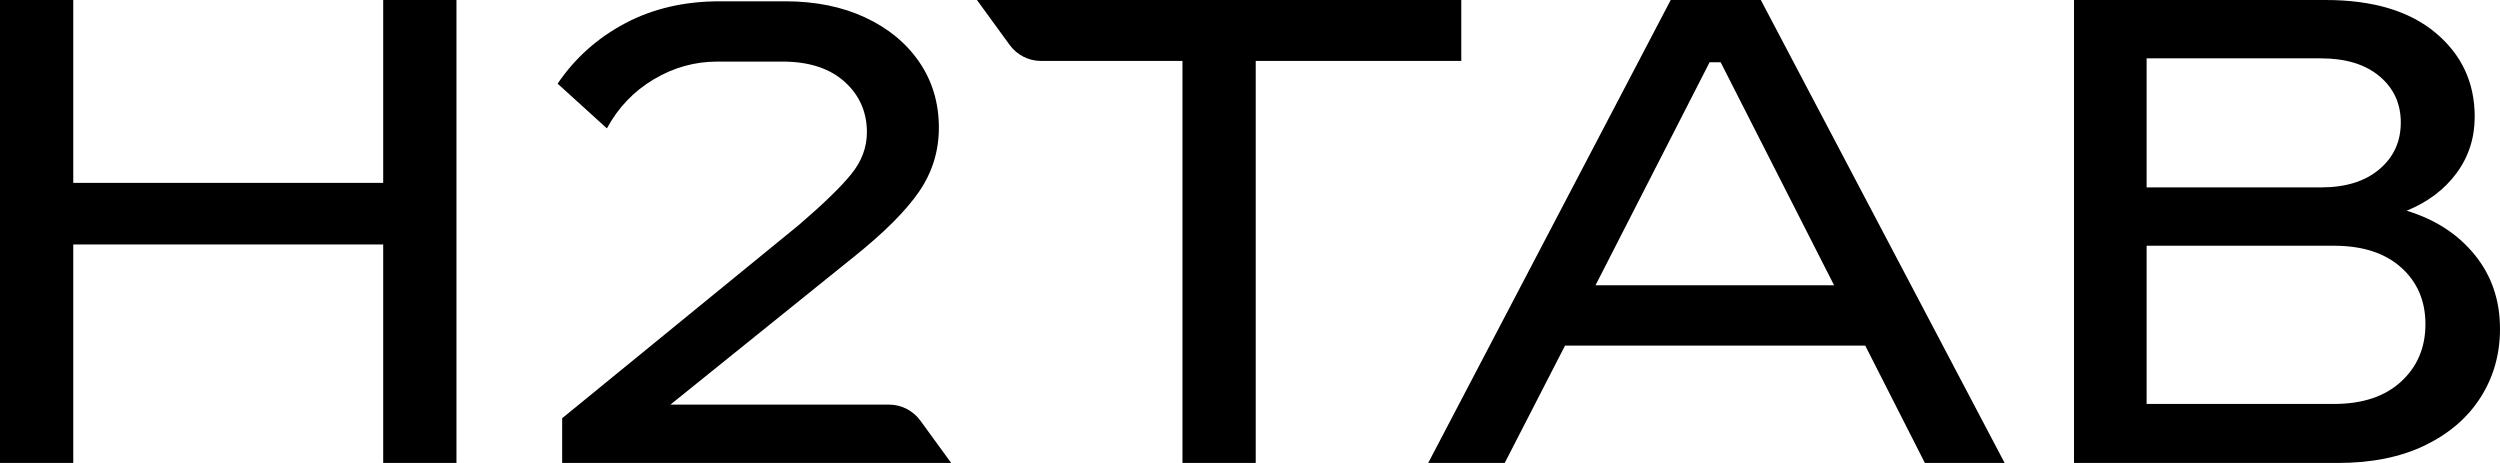 <?xml version="1.0" encoding="UTF-8"?>
<svg id="Layer_1" xmlns="http://www.w3.org/2000/svg" version="1.1" viewBox="0 0 600 111.11">
  <!-- Generator: Adobe Illustrator 29.1.0, SVG Export Plug-In . SVG Version: 2.1.0 Build 142)  -->
  <path d="M400.971,0l-58.199,111.109h18.361l14.474-28.167h72.048l14.317,28.167h19.141L422.599,0h-21.628ZM382.92,68.47l27.387-53.532h2.646l27.232,53.532h-57.265Z"/>
  <path d="M593.93,61.155c-4.046-4.979-9.493-8.505-16.338-10.582,5.08-2.073,9.076-5.08,11.98-9.024,2.904-3.943,4.358-8.456,4.358-13.538,0-8.195-3.139-14.912-9.415-20.152C578.238,2.621,569.447.001,558.139.001h-60.377v111.109h63.334c8.092,0,15.043-1.401,20.853-4.204,5.809-2.8,10.27-6.635,13.382-11.515,3.112-4.876,4.67-10.372,4.67-16.494,0-6.849-2.022-12.761-6.07-17.742M515.189,14.006h41.861c5.913,0,10.582,1.427,14.005,4.279,3.424,2.854,5.136,6.563,5.136,11.125,0,4.567-1.712,8.302-5.136,11.205-3.424,2.905-8.092,4.358-14.005,4.358h-41.861V14.006ZM576.268,91.579c-3.89,3.58-9.258,5.369-16.107,5.369h-44.973v-37.97h44.973c6.849,0,12.217,1.738,16.107,5.214,3.89,3.475,5.837,8.013,5.837,13.616s-1.947,10.191-5.837,13.771"/>
  <polygon points="91.968 43.883 17.584 43.883 17.584 0 0 0 0 111.109 17.584 111.109 17.584 58.666 91.968 58.666 91.968 111.109 109.551 111.109 109.551 0 91.968 0 91.968 43.883"/>
  <path d="M213.344,97.103h-52.44l44.039-35.48c7.26-5.809,12.473-11.022,15.64-15.638,3.164-4.615,4.746-9.726,4.746-15.329,0-5.912-1.557-11.15-4.668-15.716-3.112-4.564-7.445-8.144-12.995-10.738-5.55-2.592-11.956-3.89-19.217-3.89h-15.717c-8.509,0-16.082,1.765-22.72,5.291-6.64,3.528-12.035,8.351-16.182,14.471l11.824,10.738c2.699-4.979,6.432-8.896,11.205-11.749,4.772-2.853,9.855-4.28,15.251-4.28h15.716c6.326,0,11.282,1.611,14.861,4.825,3.58,3.217,5.37,7.262,5.37,12.137,0,3.633-1.273,7.004-3.812,10.116-2.545,3.112-6.72,7.158-12.529,12.137l-56.798,46.374v10.737h93.368l-7.411-10.175c-1.754-2.407-4.551-3.83-7.53-3.83"/>
  <path d="M350.707 0h-116.243l7.864,10.797c1.754,2.407,4.553,3.83,7.529,3.83h33.936v96.481h17.583V14.628h49.331V0Z"/>
</svg>